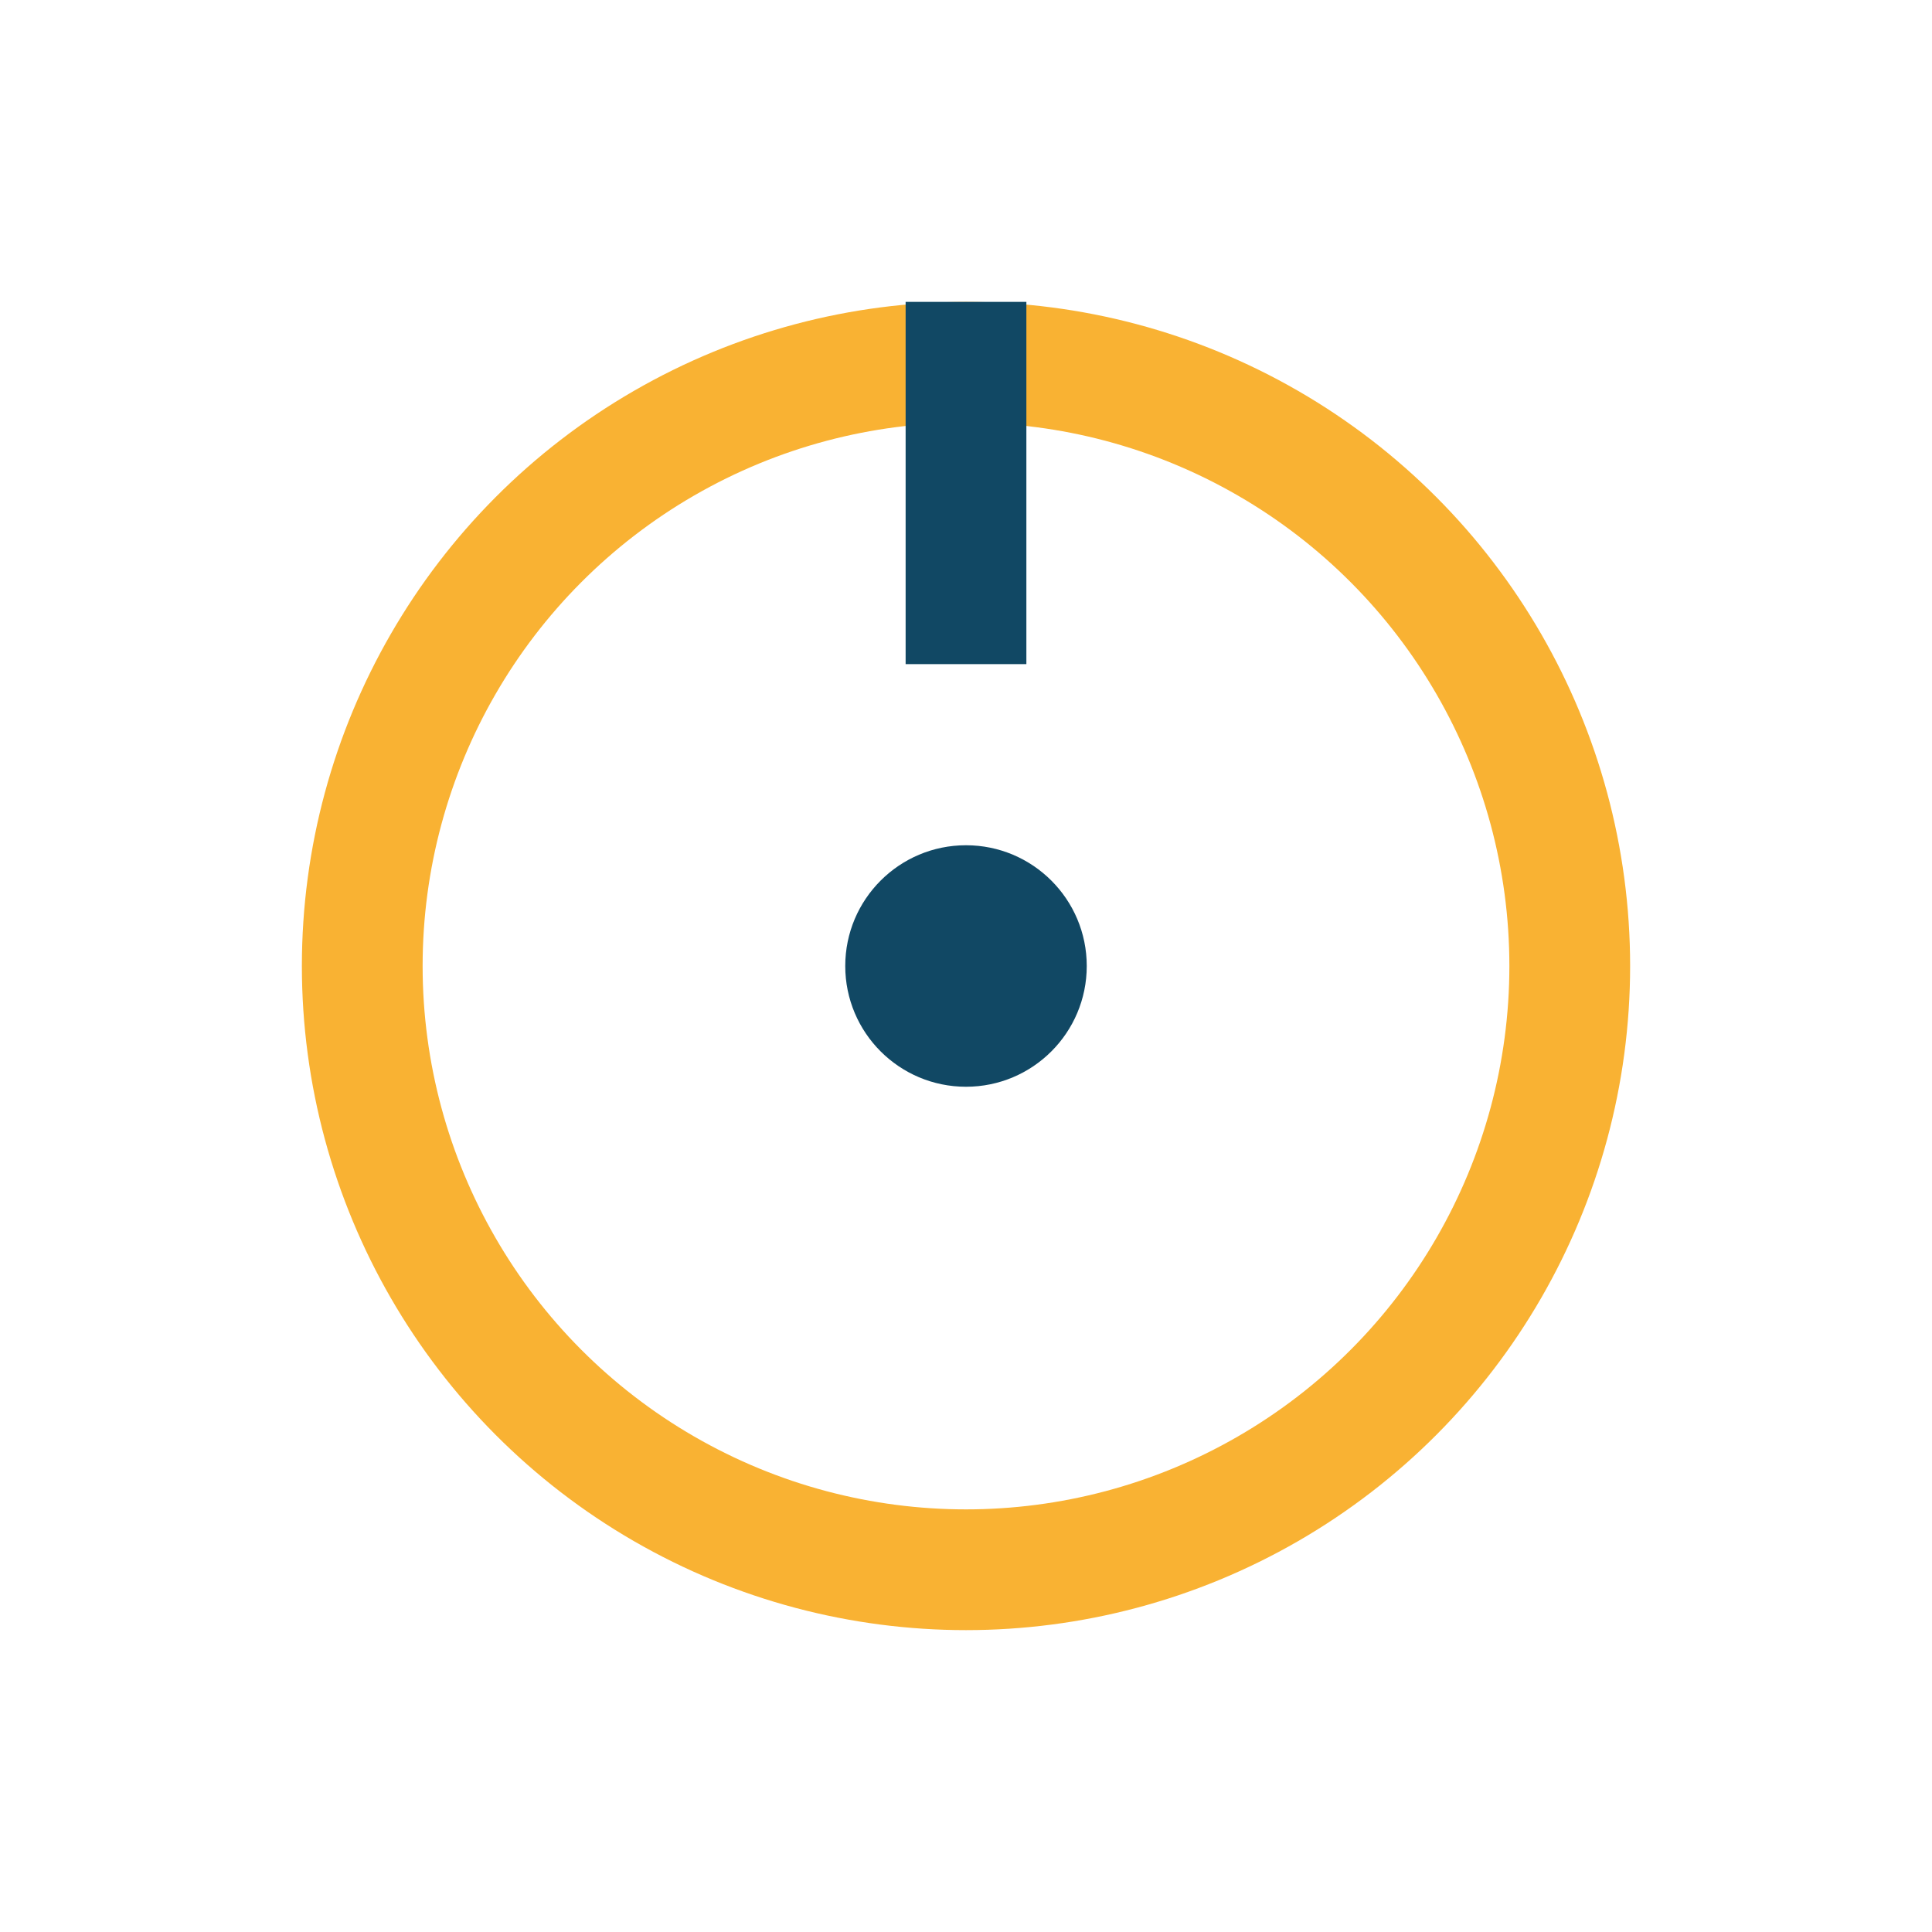 <?xml version="1.0" encoding="UTF-8"?>
<svg xmlns="http://www.w3.org/2000/svg" width="32" height="32" viewBox="0 0 32 32"><circle cx="16" cy="16" r="10" fill="none" stroke="#F9B233" stroke-width="2"/><circle cx="16" cy="16" r="2" fill="#114864"/><rect x="15" y="5" width="2" height="6" fill="#114864"/></svg>